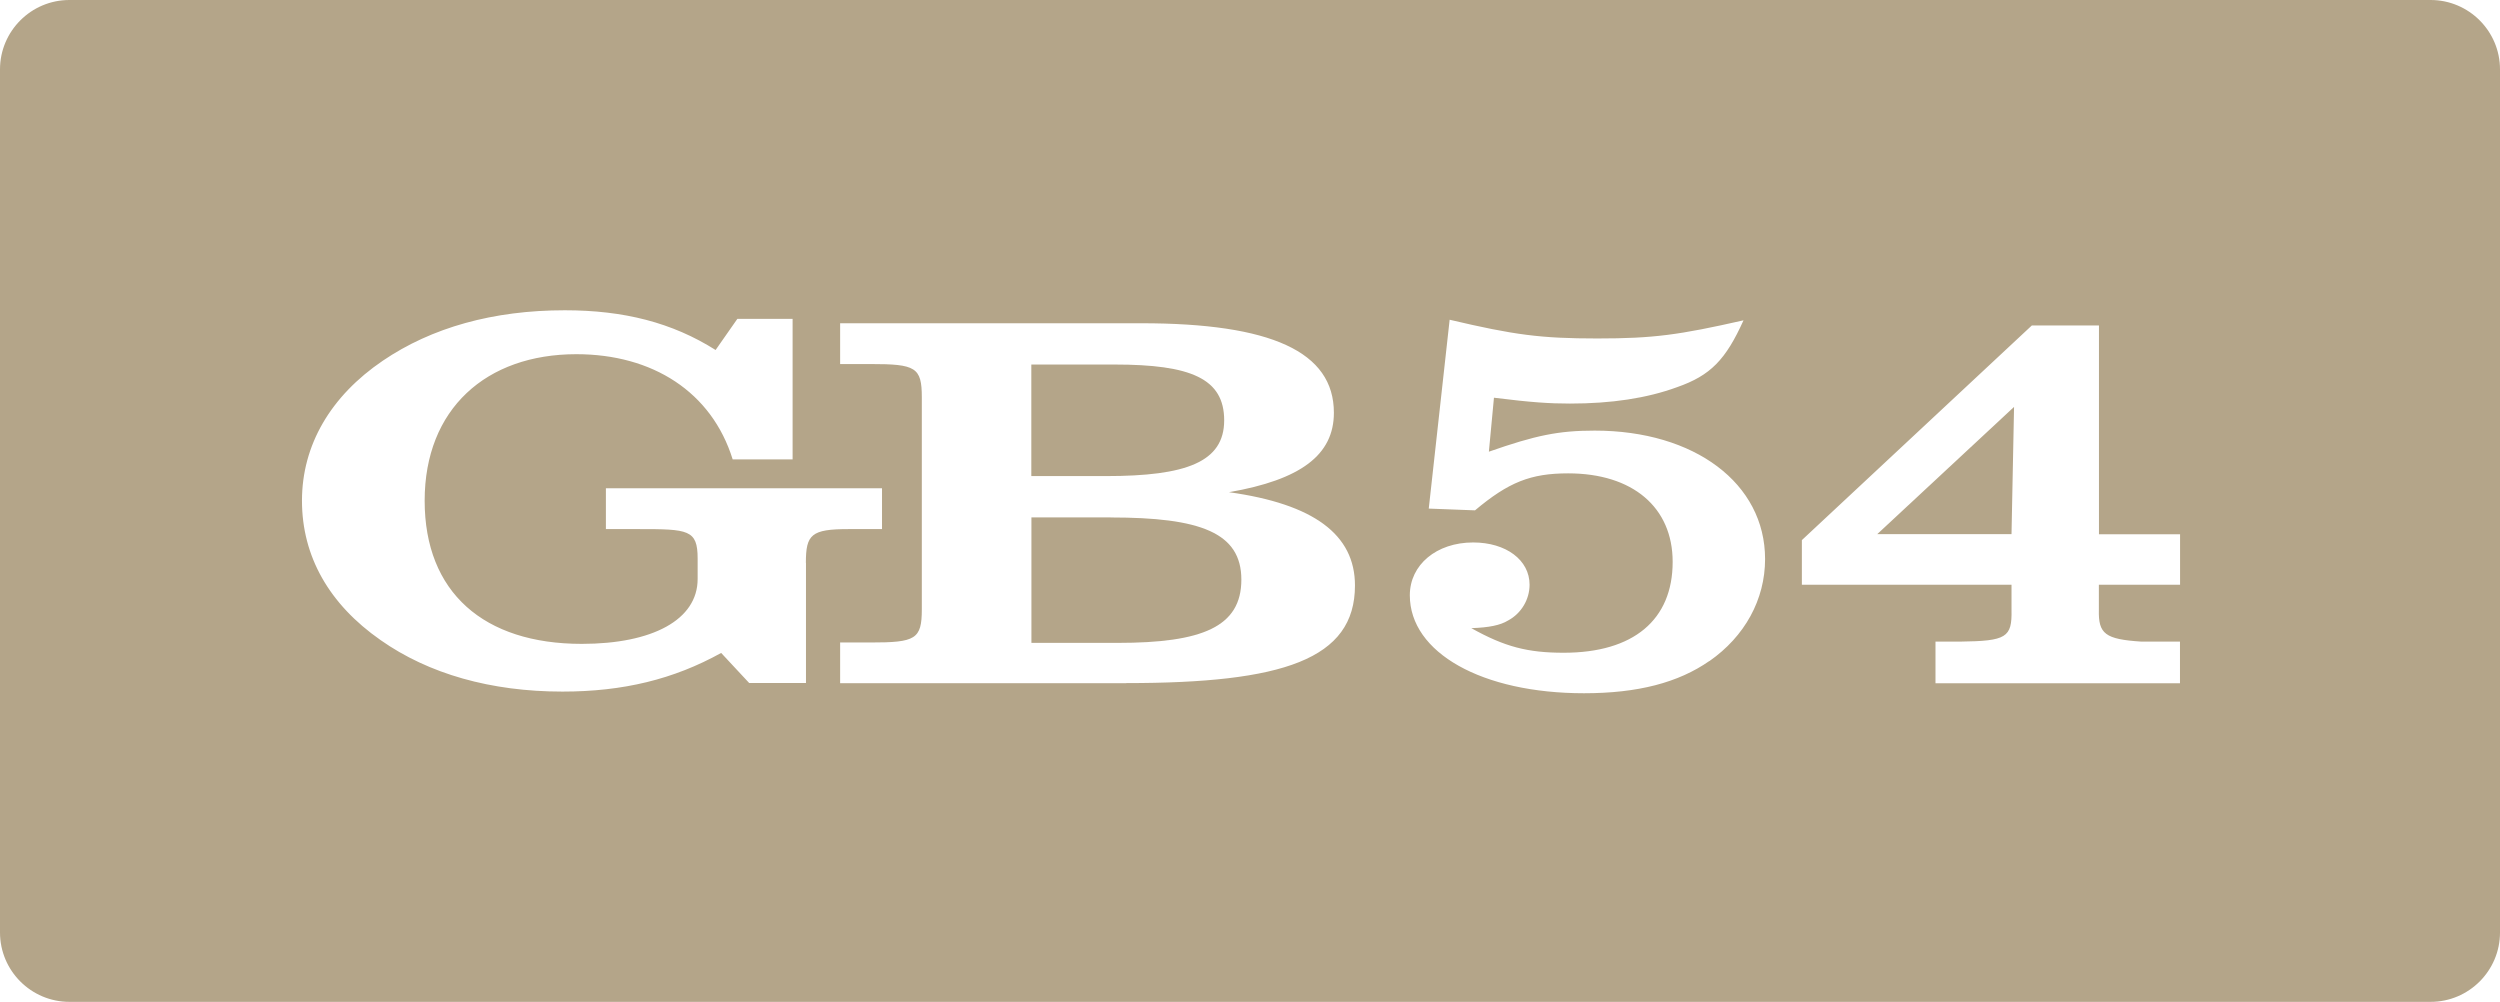 <?xml version="1.0" encoding="UTF-8"?>
<svg id="a" data-name="Layer 1" xmlns="http://www.w3.org/2000/svg" viewBox="0 0 256.15 102.65">
  <polygon points="206.1 54.73 206.36 41.69 192.34 54.73 206.1 54.73" fill="#b4a589"/>
  <path d="M113.8,53.01h-8.12v12.86h8.84c8.68,0,12.67-1.65,12.67-6.48s-4.22-6.37-13.39-6.37Z" fill="#b4a589"/>
  <path d="M125.43,43.07c0-4.29-3.42-5.72-11.23-5.72h-8.53v11.43h7.65c8.2,0,12.11-1.43,12.11-5.71Z" fill="#b4a589"/>
  <path d="M249.04,0H7.11C3.19,0,0,3.19,0,7.11V95.54c0,3.92,3.19,7.11,7.11,7.11H249.04c3.92,0,7.11-3.19,7.11-7.11V7.11c0-3.92-3.19-7.11-7.11-7.11ZM82.58,57.67v12.31h-5.82l-2.87-3.08c-4.87,2.7-10.04,3.96-16.26,3.96-7.33,0-13.71-1.81-18.64-5.28-5.26-3.67-8.05-8.57-8.05-14.28s2.95-10.72,8.28-14.34c5.02-3.41,11.32-5.17,18.65-5.17,6.05,0,11,1.26,15.45,4.07l2.23-3.19h5.66v14.4h-6.14c-2.15-6.92-8.21-10.78-16.02-10.78-9.24,0-15.54,5.61-15.54,15.01s6.06,14.67,16.1,14.67c7.25,0,11.87-2.47,11.87-6.65v-2.09c0-2.97-.96-3.02-6.05-3.02h-3.35v-4.18h28.29v4.18h-3.42c-3.83,0-4.38,.55-4.38,3.45Zm32.82,12.33h-29.32v-4.17h3.11c4.62,0,5.26-.33,5.26-3.41v-21.71c0-3.08-.63-3.41-5.26-3.41h-3.11v-4.18h30.84c13.31,0,19.75,2.91,19.75,9.17,0,4.34-3.42,6.87-10.75,8.14,8.69,1.21,12.91,4.34,12.91,9.56,0,7.58-7.41,10-23.42,10Zm59.75-2.28c-3.18,2.22-7.33,3.31-12.85,3.31-10.45,0-17.85-4.15-17.85-10.04,0-3.12,2.73-5.41,6.49-5.41,3.37,0,5.78,1.8,5.78,4.33,0,1.5-.84,2.94-2.21,3.67-.78,.48-1.95,.72-3.76,.78,3.44,1.92,5.78,2.52,9.47,2.52,7.14,0,11.16-3.36,11.16-9.31,0-5.59-4.09-9.07-10.71-9.07-3.83,0-6.1,.9-9.54,3.79l-4.74-.18,2.14-19.35c6.62,1.56,9.34,1.92,15.12,1.92s8.37-.36,14.99-1.86c-1.82,4.03-3.37,5.65-6.81,6.85-3.11,1.14-6.75,1.68-10.97,1.68-2.08,0-3.96-.12-7.79-.6l-.52,5.53c4.8-1.68,7.14-2.16,10.84-2.16,10.25,0,17.46,5.41,17.46,13.16,0,4.15-2.08,7.93-5.71,10.46Zm48.21-7.81h-8.31v2.58c-.06,2.46,.65,3.01,4.35,3.25h3.96v4.27h-25.05v-4.27h2.53c4.74-.06,5.32-.42,5.26-3.25v-2.58h-21.48v-4.57l23.56-21.99h6.88v21.39h8.31v5.17Z" fill="#b4a589"/>
</svg>